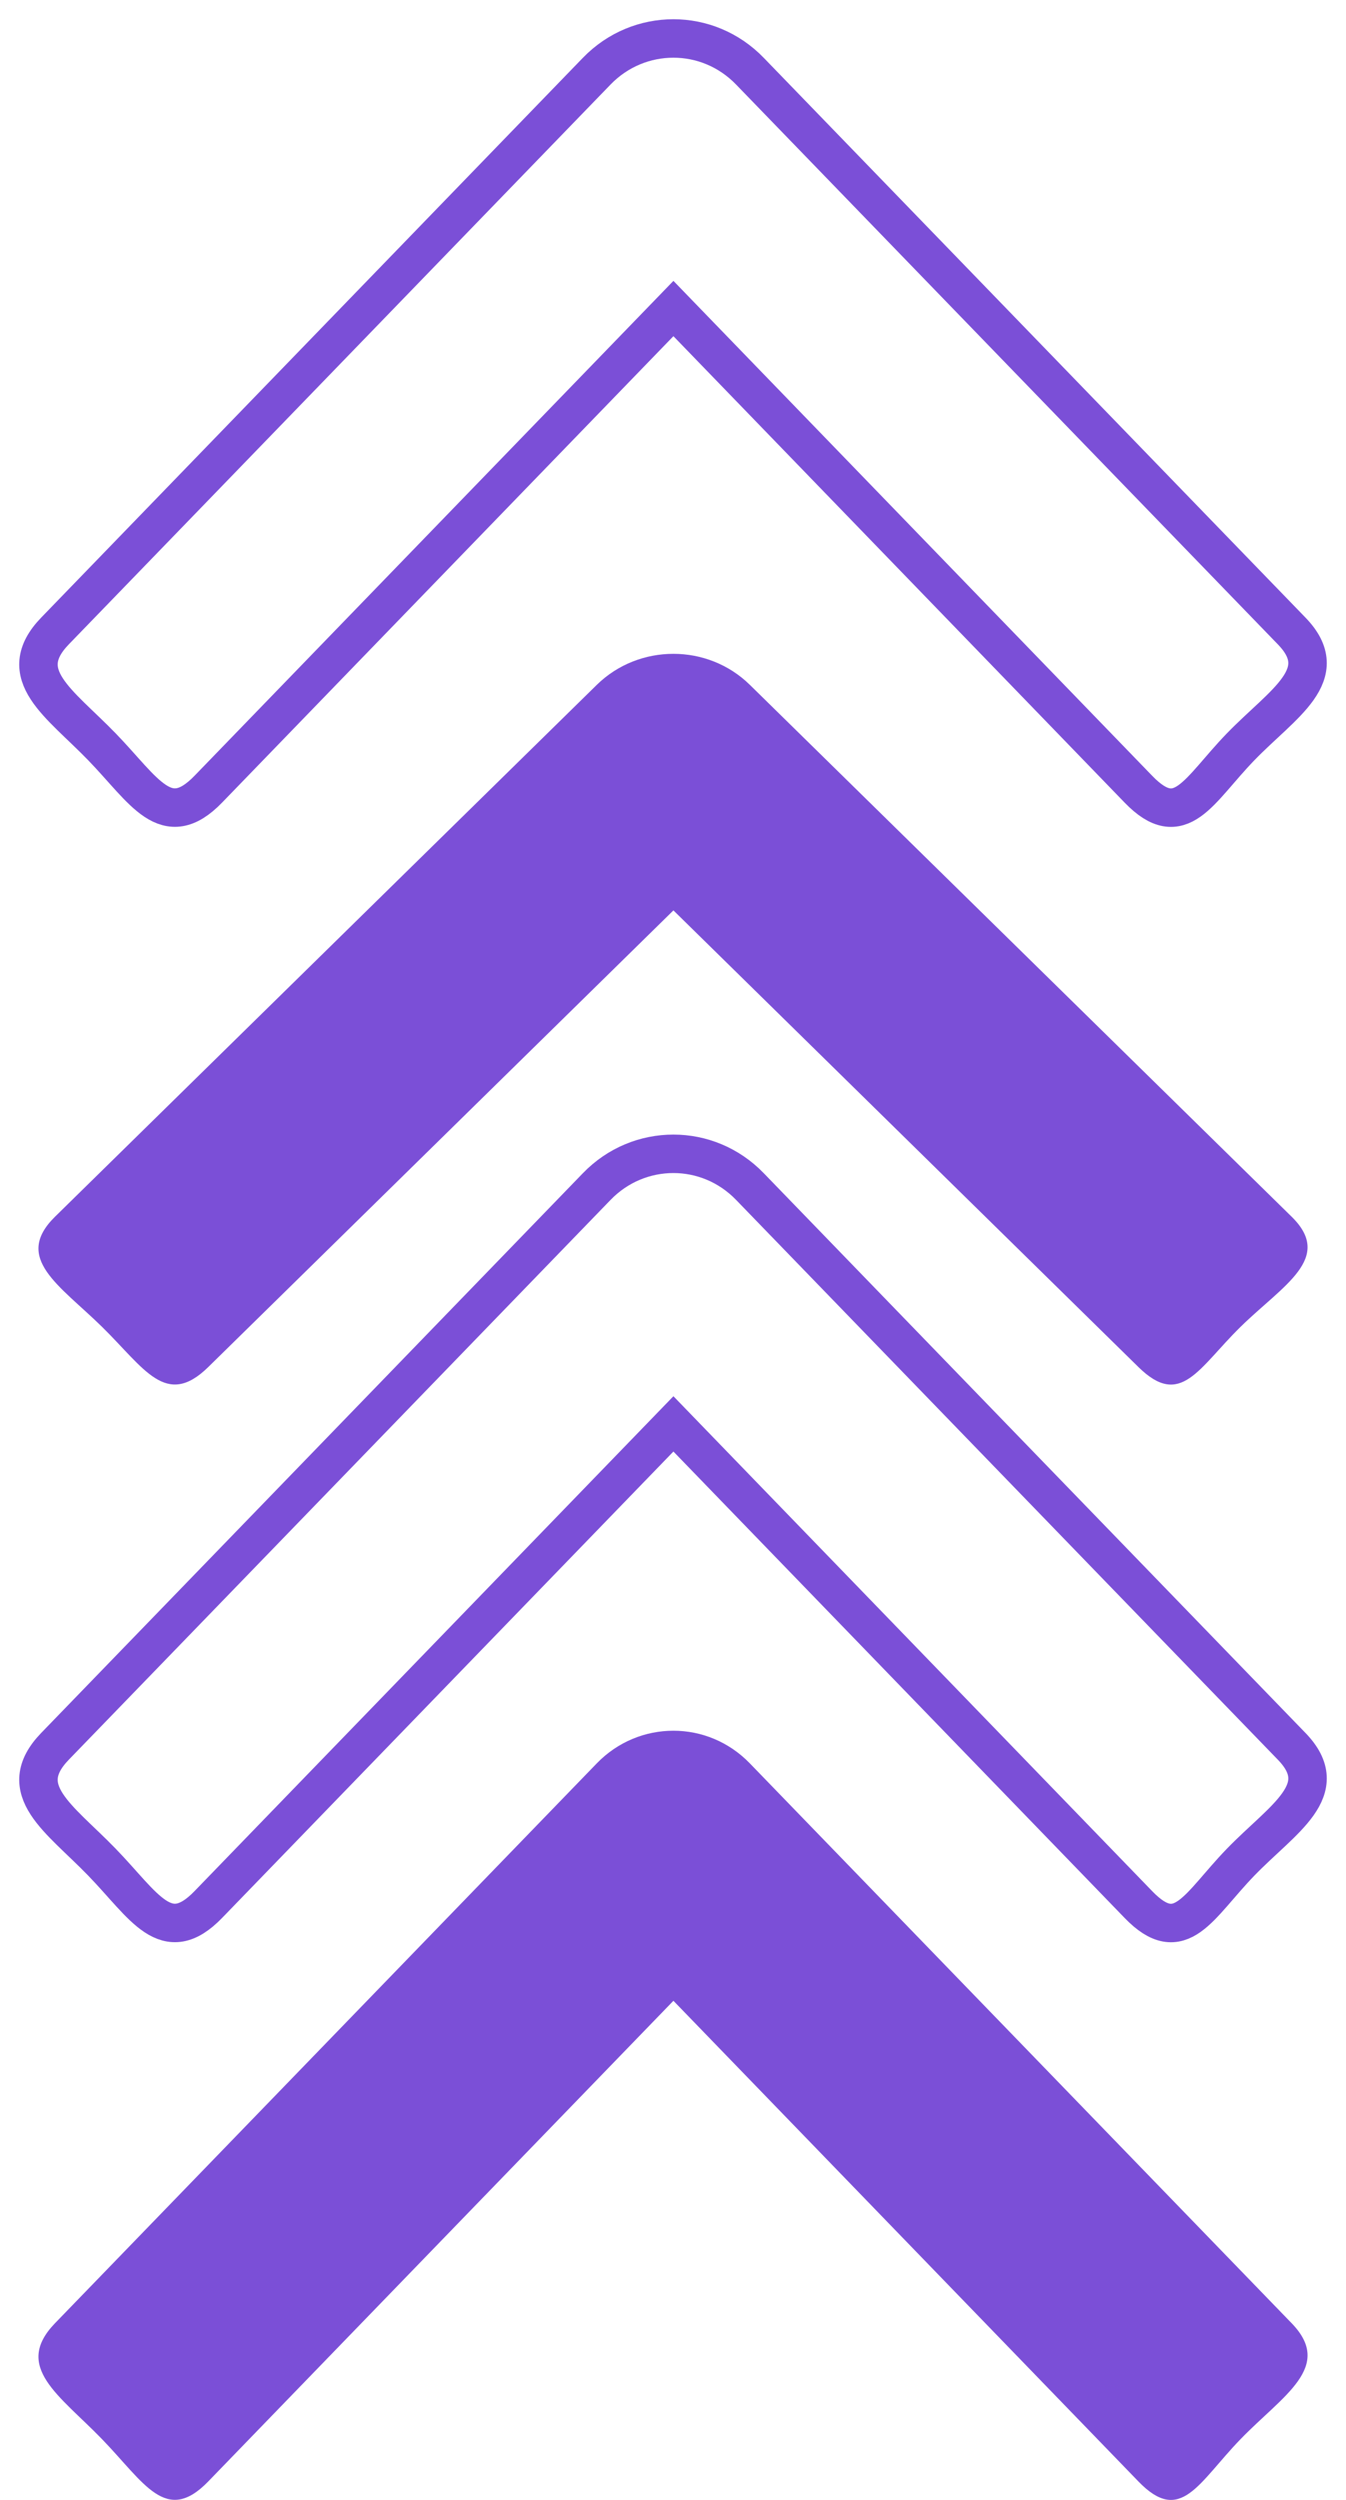 <svg width="35" height="65" viewBox="0 0 35 65" fill="none" xmlns="http://www.w3.org/2000/svg">
<path d="M17.511 30C18.232 30 18.953 30.284 19.502 30.853L33.587 45.406C34.688 46.543 33.36 47.282 32.259 48.419C31.159 49.556 30.704 50.659 29.604 49.522L17.511 37.022L5.416 49.52C4.315 50.657 3.753 49.556 2.652 48.419C1.552 47.282 0.332 46.541 1.432 45.404L15.517 30.851C16.067 30.282 16.789 30 17.511 30Z" stroke="#7B4FD7"/>
<path d="M17.511 45C18.232 45 18.953 45.284 19.502 45.853L33.587 60.406C34.688 61.543 33.36 62.282 32.259 63.419C31.159 64.556 30.704 65.659 29.604 64.522L17.511 52.022L5.416 64.519C4.315 65.656 3.753 64.556 2.652 63.419C1.552 62.282 0.332 61.541 1.432 60.404L15.517 45.85C16.067 45.282 16.789 45 17.511 45Z" fill="#7B4FD7"/>
<path d="M17.511 17C18.232 17 18.953 17.27 19.502 17.81L33.587 31.636C34.688 32.716 33.36 33.418 32.259 34.498C31.159 35.578 30.704 36.626 29.604 35.546L17.511 23.671L5.416 35.544C4.315 36.624 3.753 35.578 2.652 34.498C1.552 33.418 0.332 32.714 1.432 31.634L15.517 17.808C16.067 17.268 16.789 17 17.511 17Z" fill="#7B4FD7"/>
<path d="M17.511 1C18.232 1 18.953 1.284 19.502 1.853L33.587 16.406C34.688 17.543 33.36 18.282 32.259 19.419C31.159 20.556 30.704 21.659 29.604 20.522L17.511 8.022L5.416 20.52C4.315 21.657 3.753 20.556 2.652 19.419C1.552 18.282 0.332 17.541 1.432 16.404L15.517 1.85C16.067 1.282 16.789 1 17.511 1Z" stroke="#7B4FD7"/>
</svg>

